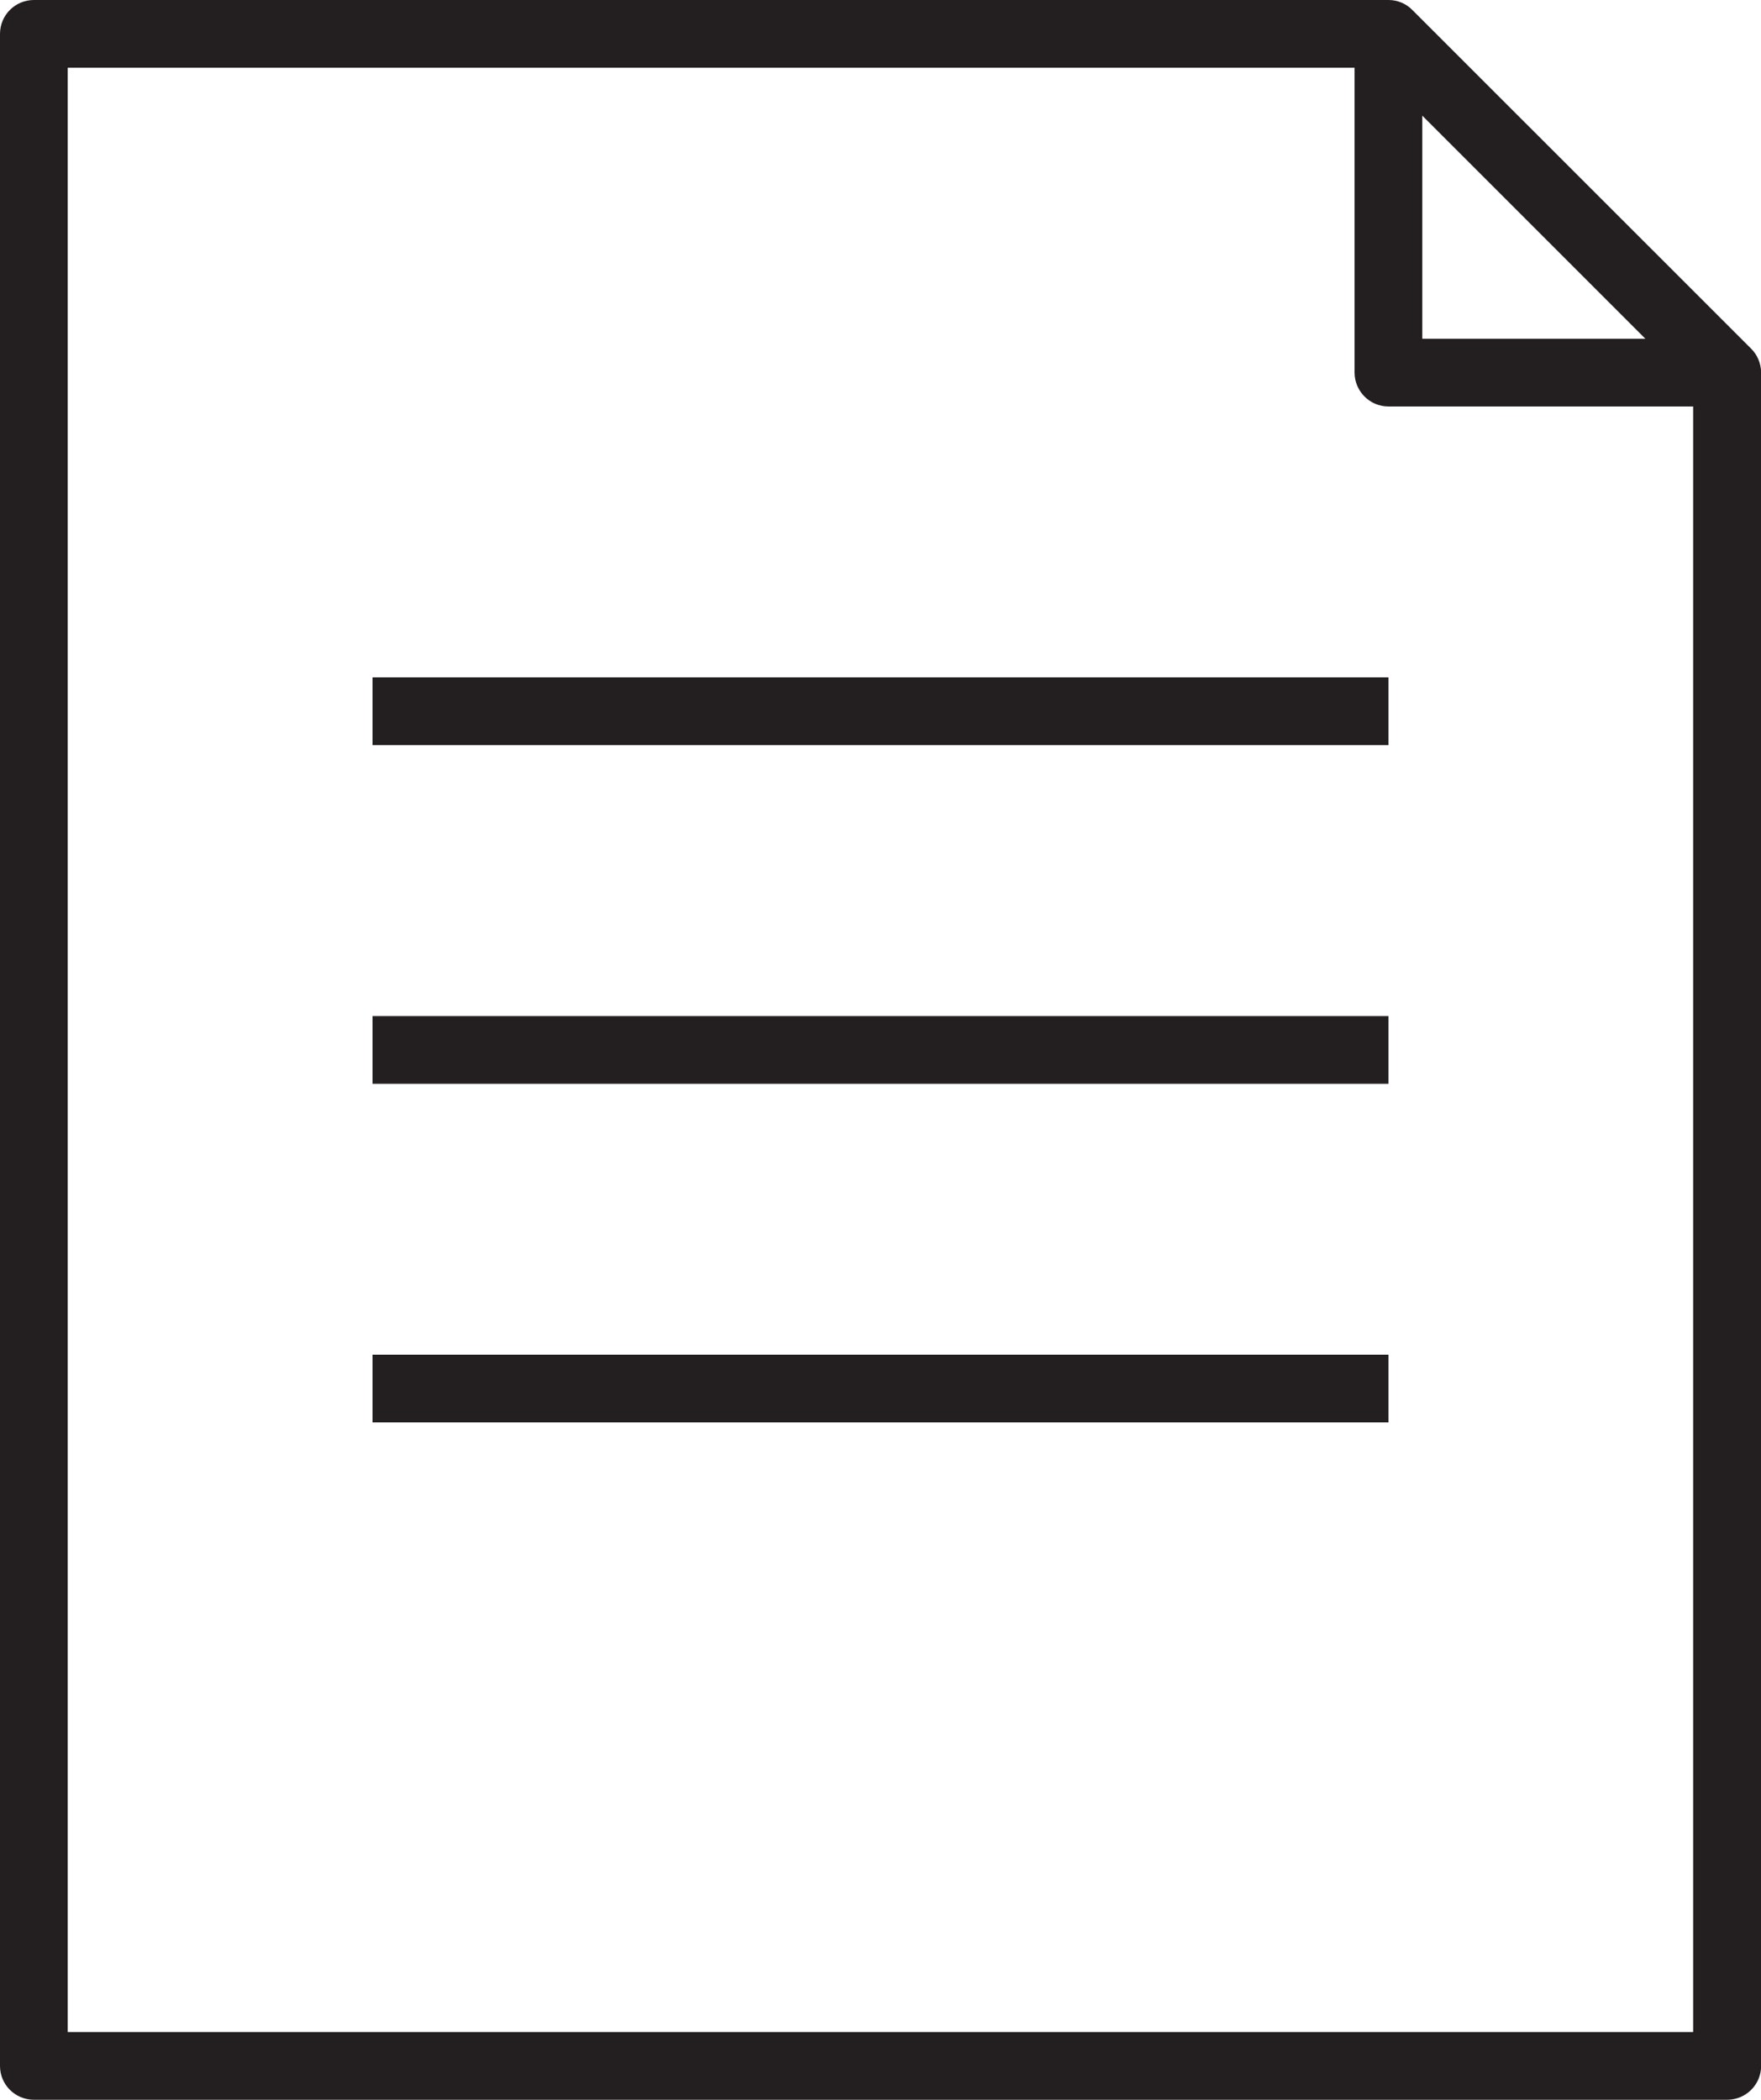 <!-- Generator: Adobe Illustrator 18.1.1, SVG Export Plug-In  -->
<svg version="1.1"
	 xmlns="http://www.w3.org/2000/svg" xmlns:xlink="http://www.w3.org/1999/xlink" xmlns:a="http://ns.adobe.com/AdobeSVGViewerExtensions/3.0/"
	 x="0px" y="0px" width="13.965px" height="16.65px" viewBox="0 0 13.965 16.65" enable-background="new 0 0 13.965 16.65"
	 xml:space="preserve">
<defs>
</defs>
<g>
	<path fill="#231F20" d="M13.886,2.764l-2.686-2.685C11.152,0.03,11.085,0,11.011,0H0.269C0.12,0,0,0.12,0,0.269v16.113
		c0,0.148,0.12,0.268,0.269,0.268h13.428c0.148,0,0.269-0.12,0.269-0.268V2.954C13.965,2.88,13.935,2.812,13.886,2.764z
		 M11.279,0.917l1.769,1.769h-1.769V0.917z M13.428,16.113H0.537V0.537h10.205v2.417c0,0.148,0.12,0.269,0.268,0.269h2.417V16.113z"
		/>
	<rect x="2.954" y="5.371" fill="#231F20" width="8.057" height="0.537"/>
	<rect x="2.954" y="8.057" fill="#231F20" width="8.057" height="0.537"/>
	<rect x="2.954" y="10.742" fill="#231F20" width="8.057" height="0.537"/>
</g>
</svg>